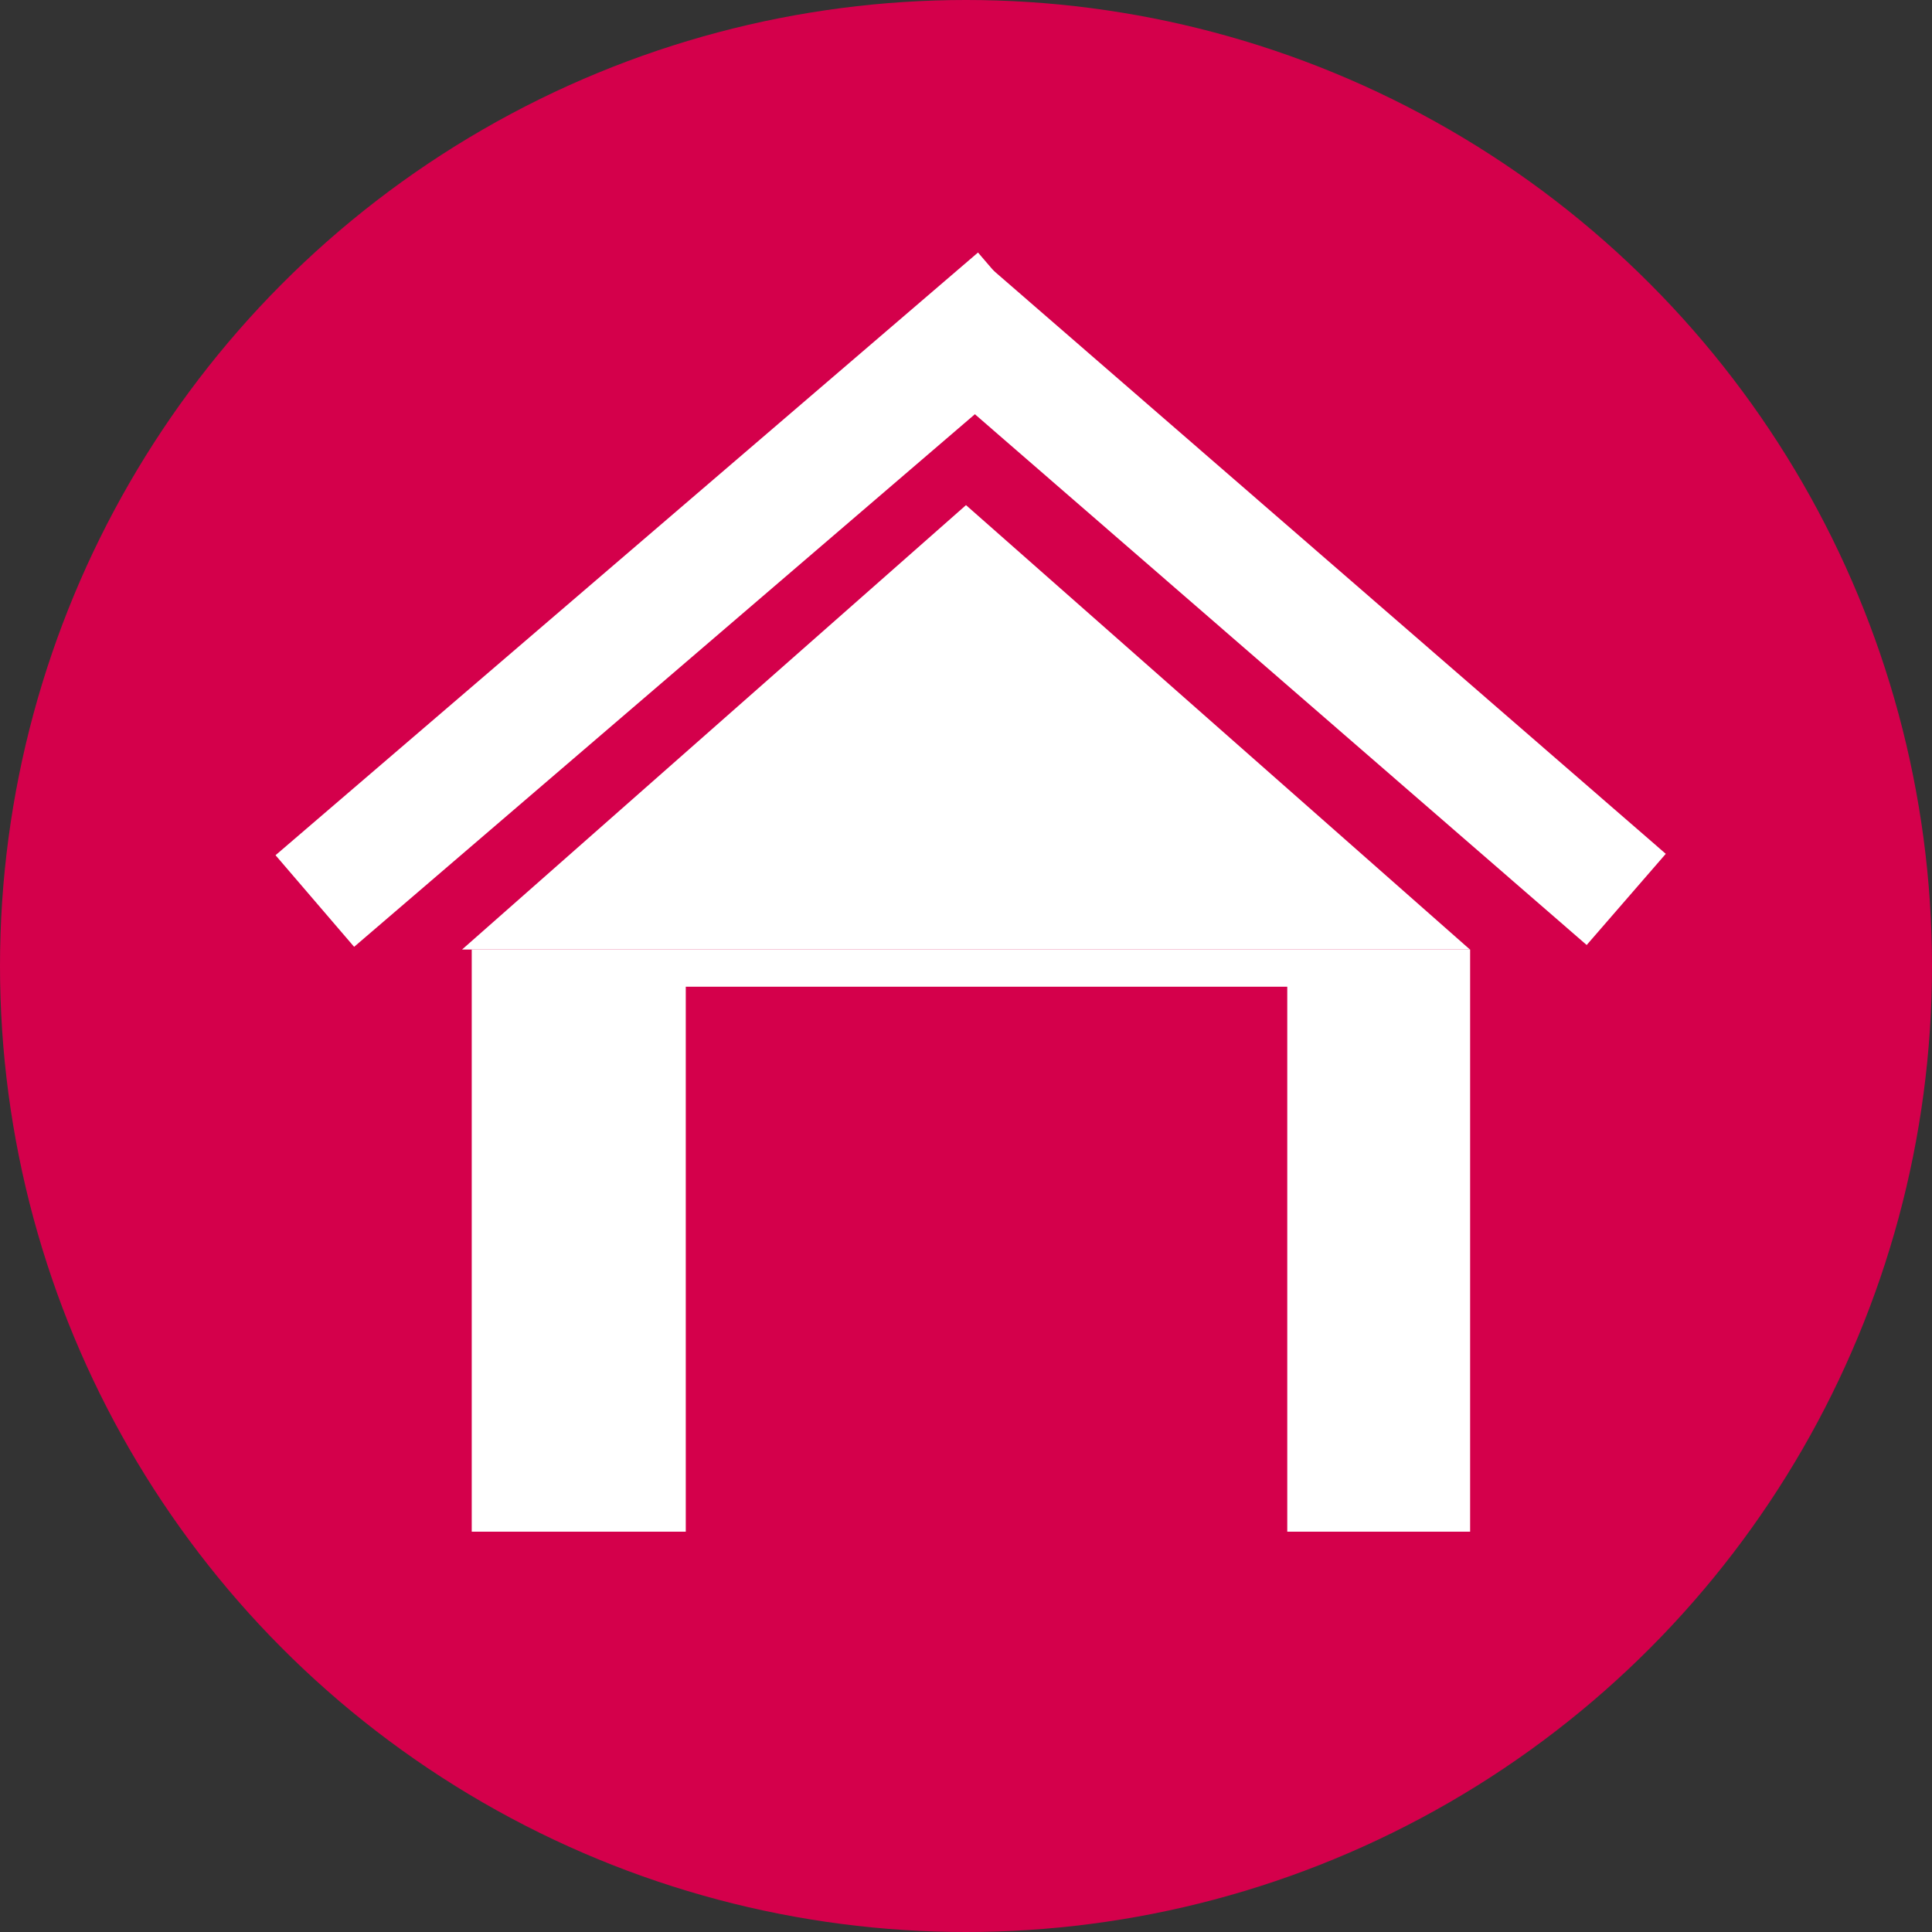 <?xml version="1.0" encoding="UTF-8"?><svg xmlns="http://www.w3.org/2000/svg" viewBox="0 0 96.04 96.04"><rect x="0" y="0" width="96.04" height="96.04" fill="#333333" stroke="none"/><defs><style>.cls-1{fill:#fff;}.cls-2{fill:#d4004b;}.cls-3{fill:none;stroke:#fff;stroke-miterlimit:10;stroke-width:6px;}</style></defs><g id="Ebene_1"><circle class="cls-2" cx="48.02" cy="48.02" r="48.02"/></g><g id="Ebene_3"><rect class="cls-1" x="23.45" y="47.2" width="49.63" height="28.94"/><rect class="cls-2" x="34.09" y="49.05" width="29.9" height="35.63"/><polygon class="cls-1" points="48.02 25.11 22.97 47.2 73.07 47.2 48.02 25.11"/><line class="cls-3" x1="15.65" y1="44.79" x2="50.57" y2="14.83"/><line class="cls-3" x1="46.56" y1="14.97" x2="80.84" y2="44.71"/></g></svg>